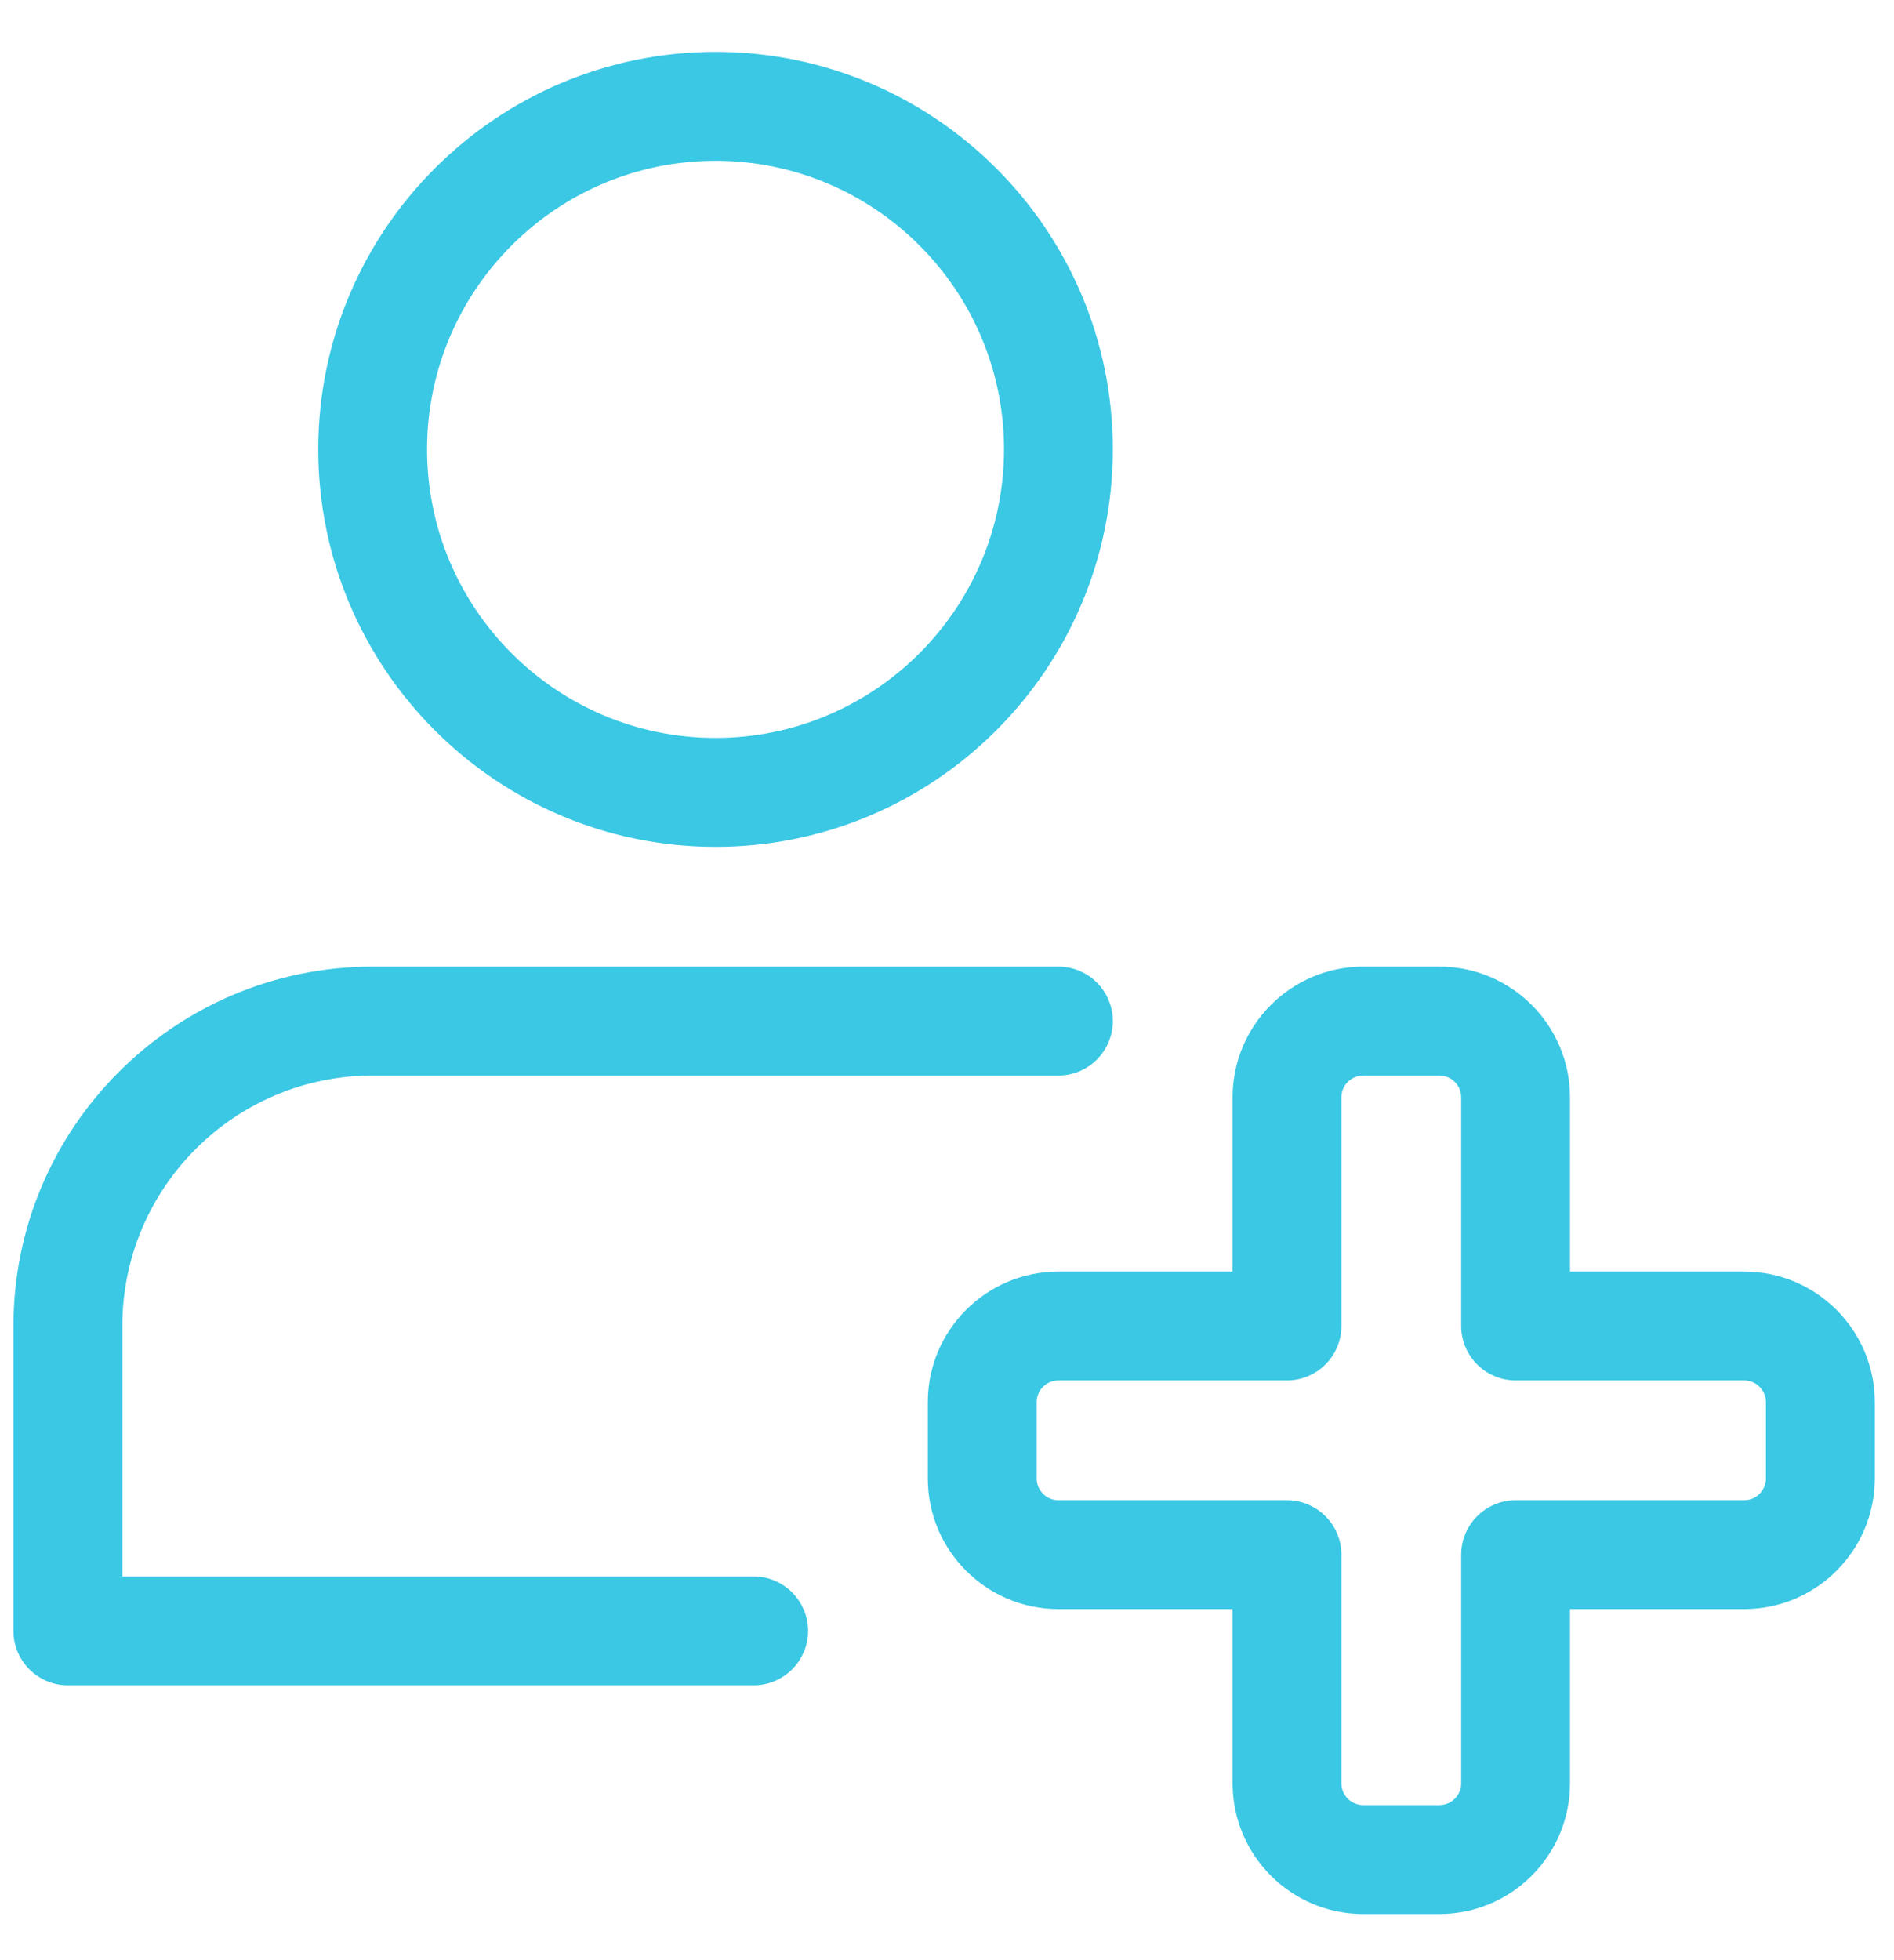 <svg width="29" height="30" viewBox="0 0 29 30" fill="none" xmlns="http://www.w3.org/2000/svg">
<path d="M4.998 6.877C4.998 10.163 7.671 12.836 10.956 12.836C14.242 12.836 16.914 10.163 16.914 6.877C16.914 3.592 14.242 0.919 10.956 0.919C7.671 0.919 4.998 3.592 4.998 6.877ZM6.414 6.877C6.414 4.373 8.451 2.336 10.956 2.336C13.461 2.336 15.498 4.373 15.498 6.877C15.498 9.382 13.461 11.419 10.956 11.419C8.451 11.419 6.414 9.382 6.414 6.877Z" fill="#3AC8E4" stroke="#3AC8E4" stroke-width="0.25"/>
<path d="M1.039 25.669H11.539C11.93 25.669 12.248 25.352 12.248 24.961C12.248 24.57 11.93 24.252 11.539 24.252H1.748V20.294C1.748 18.111 3.523 16.336 5.706 16.336H16.206C16.597 16.336 16.914 16.018 16.914 15.627C16.914 15.236 16.597 14.919 16.206 14.919H5.706C2.743 14.919 0.331 17.33 0.331 20.294V24.961C0.331 25.352 0.648 25.669 1.039 25.669Z" fill="#3AC8E4" stroke="#3AC8E4" stroke-width="0.25"/>
<path d="M20.873 29.169H22.039C23.073 29.169 23.914 28.328 23.914 27.294V24.502H26.706C27.74 24.502 28.581 23.661 28.581 22.627V21.461C28.581 20.427 27.74 19.586 26.706 19.586H23.914V16.794C23.914 15.76 23.073 14.919 22.039 14.919H20.873C19.839 14.919 18.998 15.76 18.998 16.794V19.586H16.206C15.172 19.586 14.331 20.427 14.331 21.461V22.627C14.331 23.661 15.172 24.502 16.206 24.502H18.998V27.294C18.998 28.328 19.839 29.169 20.873 29.169ZM15.748 21.461C15.748 21.208 15.953 21.002 16.206 21.002H19.706C20.097 21.002 20.414 20.685 20.414 20.294V16.794C20.414 16.541 20.62 16.336 20.873 16.336H22.039C22.292 16.336 22.498 16.541 22.498 16.794V20.294C22.498 20.685 22.815 21.002 23.206 21.002H26.706C26.959 21.002 27.164 21.208 27.164 21.461V22.627C27.164 22.88 26.959 23.086 26.706 23.086H23.206C22.815 23.086 22.498 23.403 22.498 23.794V27.294C22.498 27.547 22.292 27.752 22.039 27.752H20.873C20.62 27.752 20.414 27.547 20.414 27.294V23.794C20.414 23.403 20.097 23.086 19.706 23.086H16.206C15.953 23.086 15.748 22.88 15.748 22.627V21.461Z" fill="#3AC8E4" stroke="#3AC8E4" stroke-width="0.25"/>
</svg>
